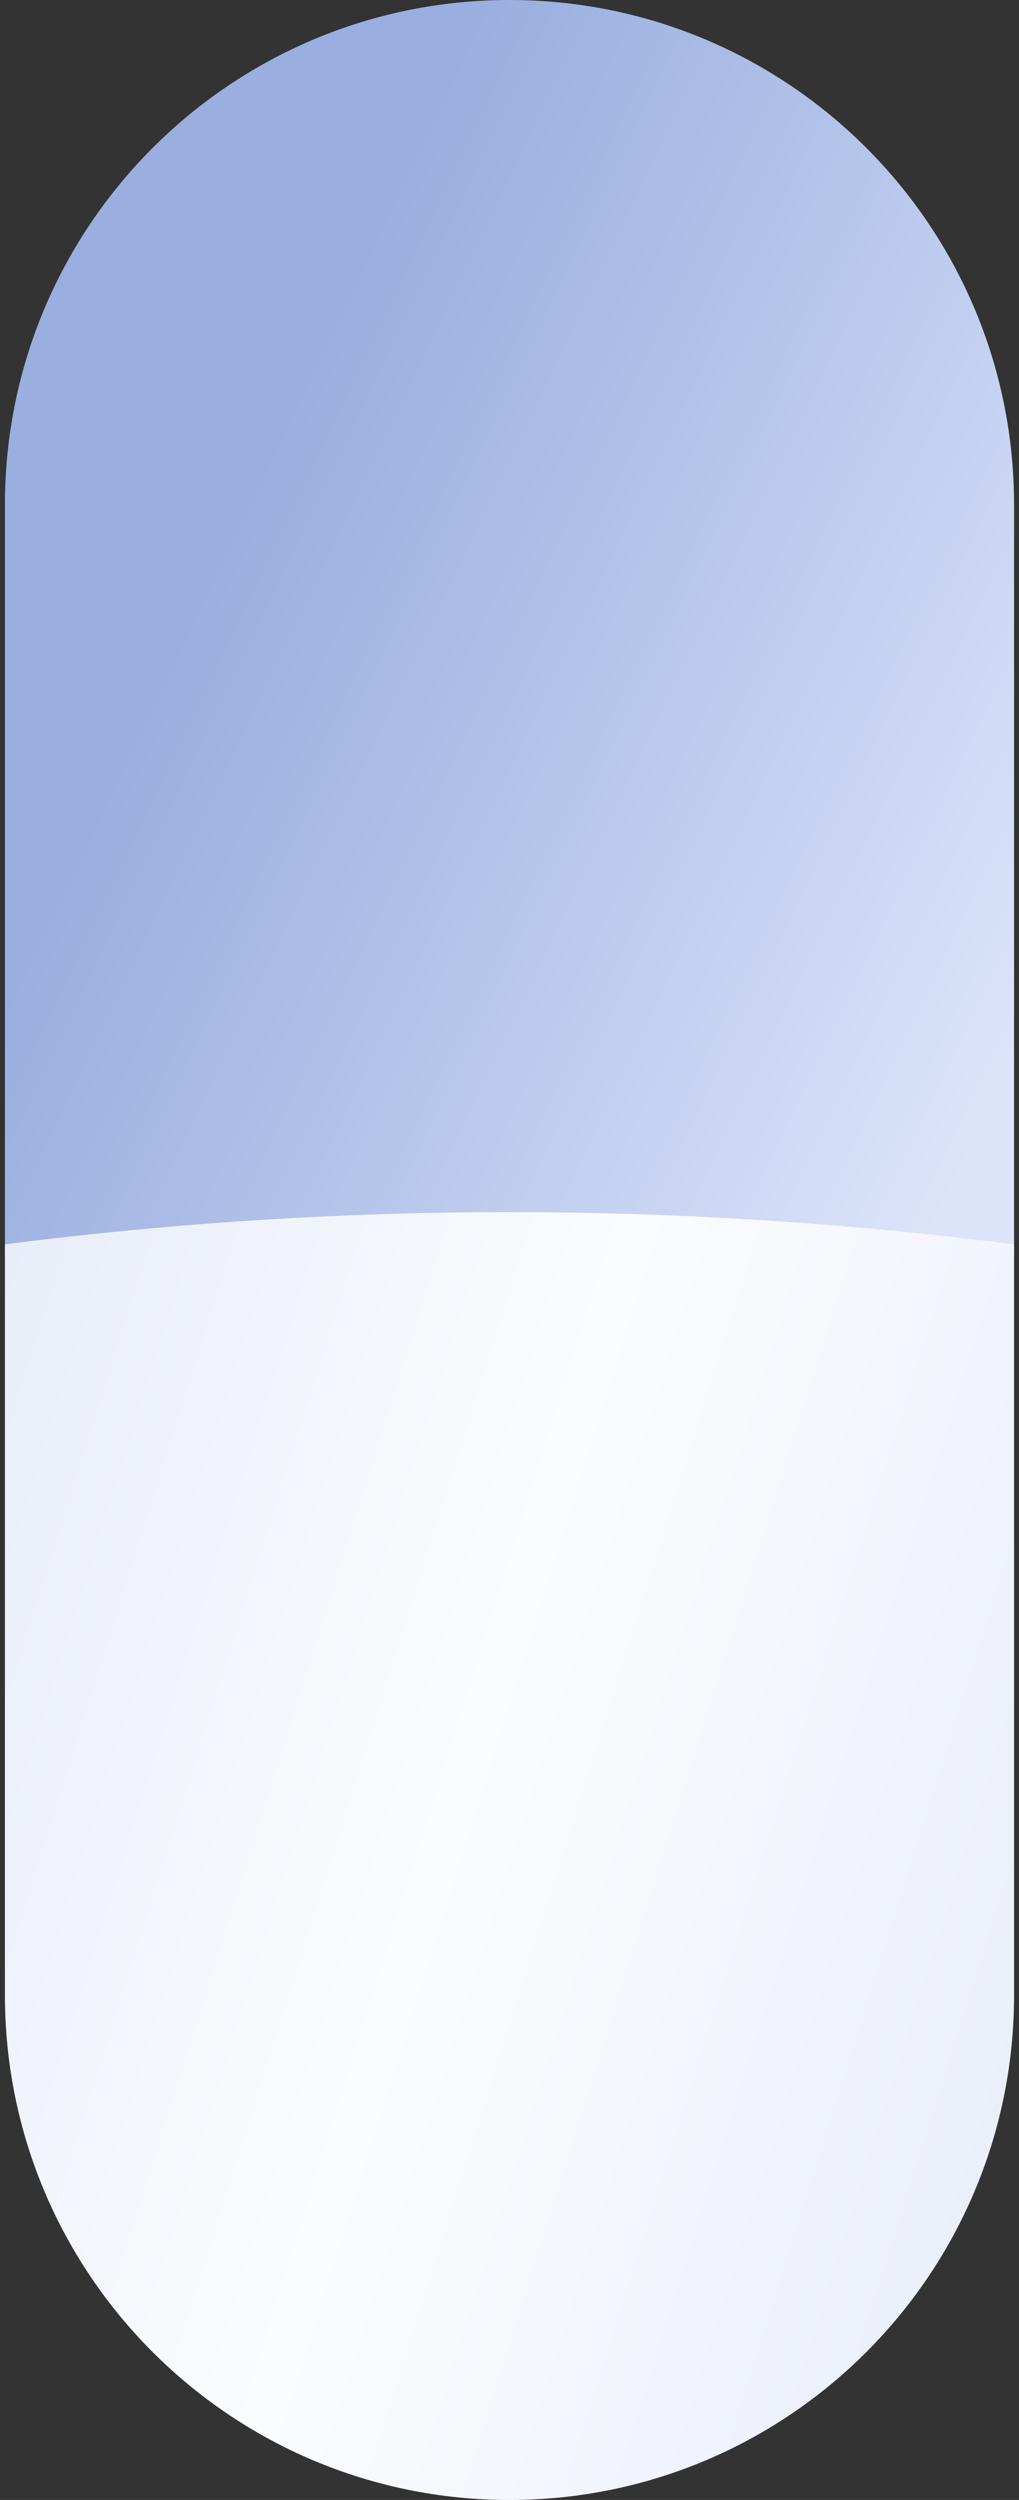 <?xml version="1.0" encoding="UTF-8"?> <svg xmlns="http://www.w3.org/2000/svg" width="168" height="412" viewBox="0 0 168 412" fill="none"><rect x="0" y="0" width="168" height="412" fill="#333333" stroke="none"/> <path d="M0.813 83.186C0.813 37.244 38.057 0 84 0V0C129.942 0 167.186 37.244 167.186 83.186V206.931V206.931C112.26 199.379 55.749 199.452 0.813 206.931V206.931V83.186Z" fill="url(#paint0_linear_677_11)"></path> <path d="M167.186 328.814C167.186 374.756 129.942 412 84 412V412C38.057 412 0.813 374.756 0.813 328.814L0.813 205.069V205.069C55.5 198.061 110.853 197.992 165.557 204.864L167.186 205.069L167.186 328.814Z" fill="url(#paint1_linear_677_11)"></path> <defs> <linearGradient id="paint0_linear_677_11" x1="-91.892" y1="19.245" x2="195.505" y2="156.925" gradientUnits="userSpaceOnUse"> <stop offset="0.46" stop-color="#9AAFE0"></stop> <stop offset="0.626" stop-color="#AFC0E8"></stop> <stop offset="0.946" stop-color="#DCE4FA"></stop> </linearGradient> <linearGradient id="paint1_linear_677_11" x1="250.786" y1="368.131" x2="-79.844" y2="264.385" gradientUnits="userSpaceOnUse"> <stop stop-color="#DDE4F5"></stop> <stop offset="0.546" stop-color="#FBFCFE"></stop> <stop offset="1" stop-color="#DDE4F5"></stop> </linearGradient> </defs> </svg> 